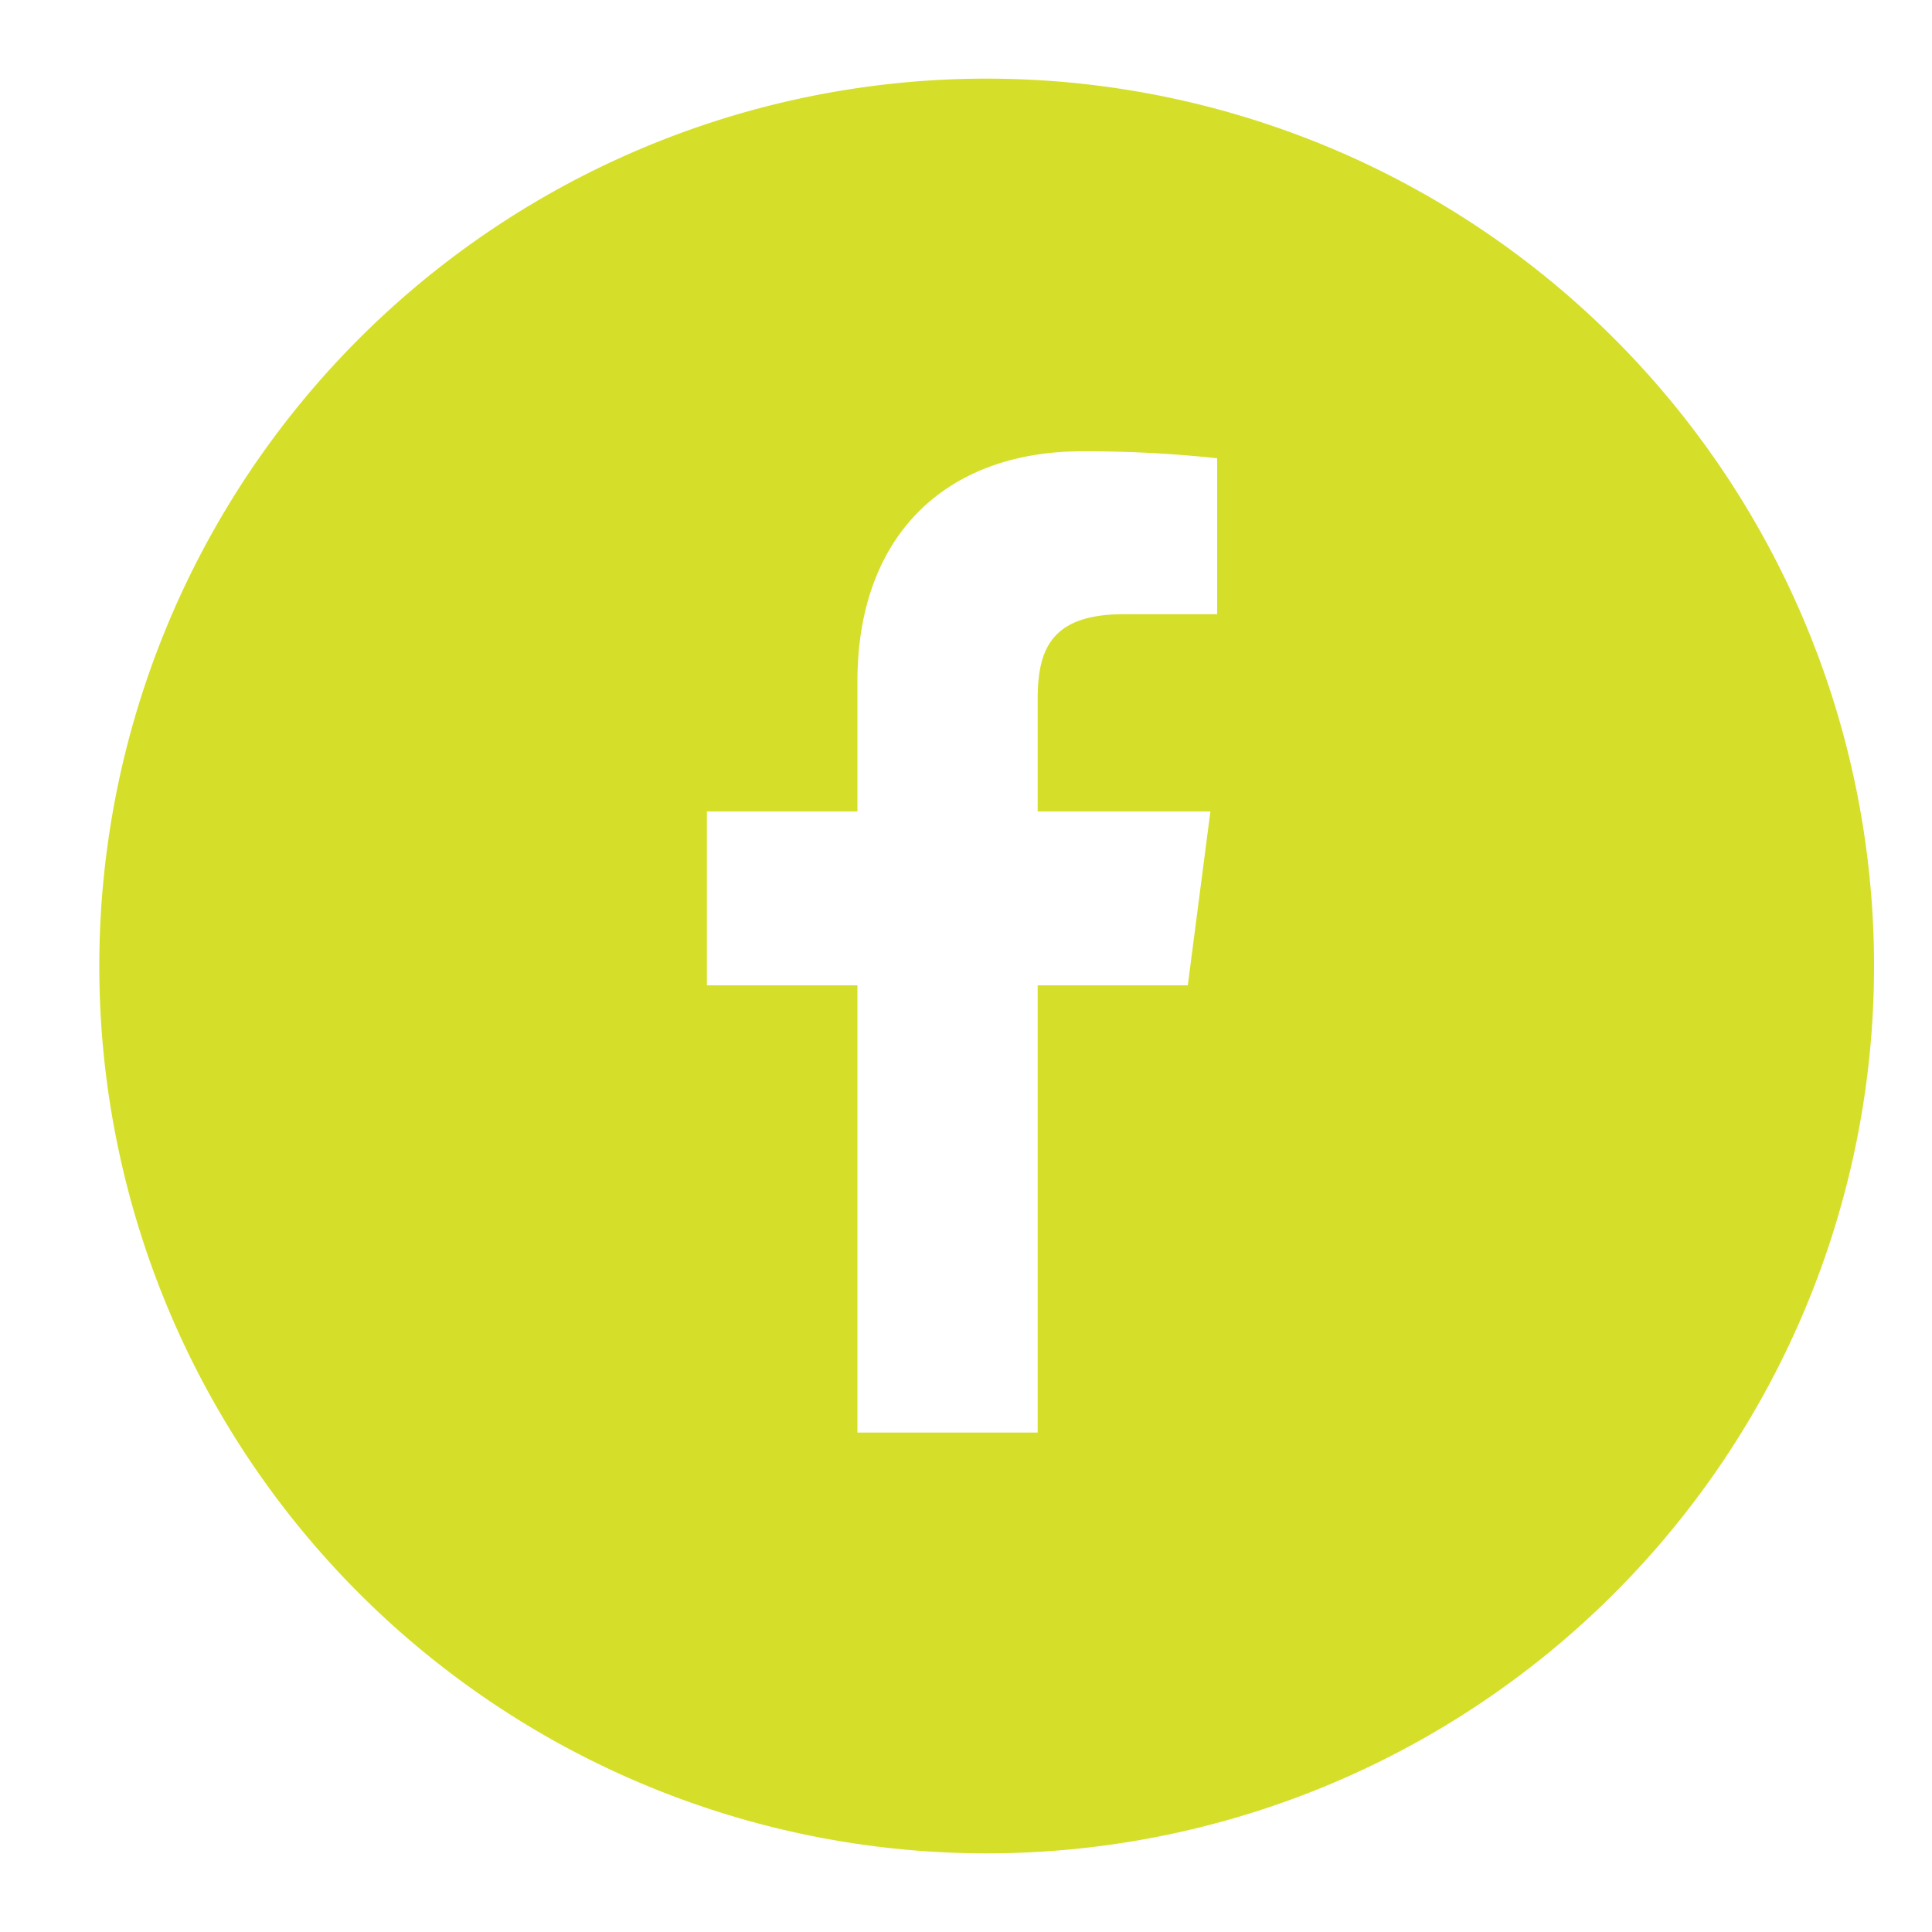 <svg id="Layer_1" data-name="Layer 1" xmlns="http://www.w3.org/2000/svg" viewBox="0 0 100 100"><defs><style>.cls-1{fill:#d5df29;}</style></defs><path class="cls-1" d="M51,4.07A45.93,45.93,0,1,0,97,50,45.93,45.93,0,0,0,51,4.07ZM63,31.79H58.18c-3.75,0-4.47,1.79-4.47,4.4V42h8.94l-1.17,9H53.71V74.15H44.38V51H36.59V42h7.79V35.29c0-7.72,4.72-11.93,11.62-11.93a63.46,63.46,0,0,1,7,.36Z"/></svg>